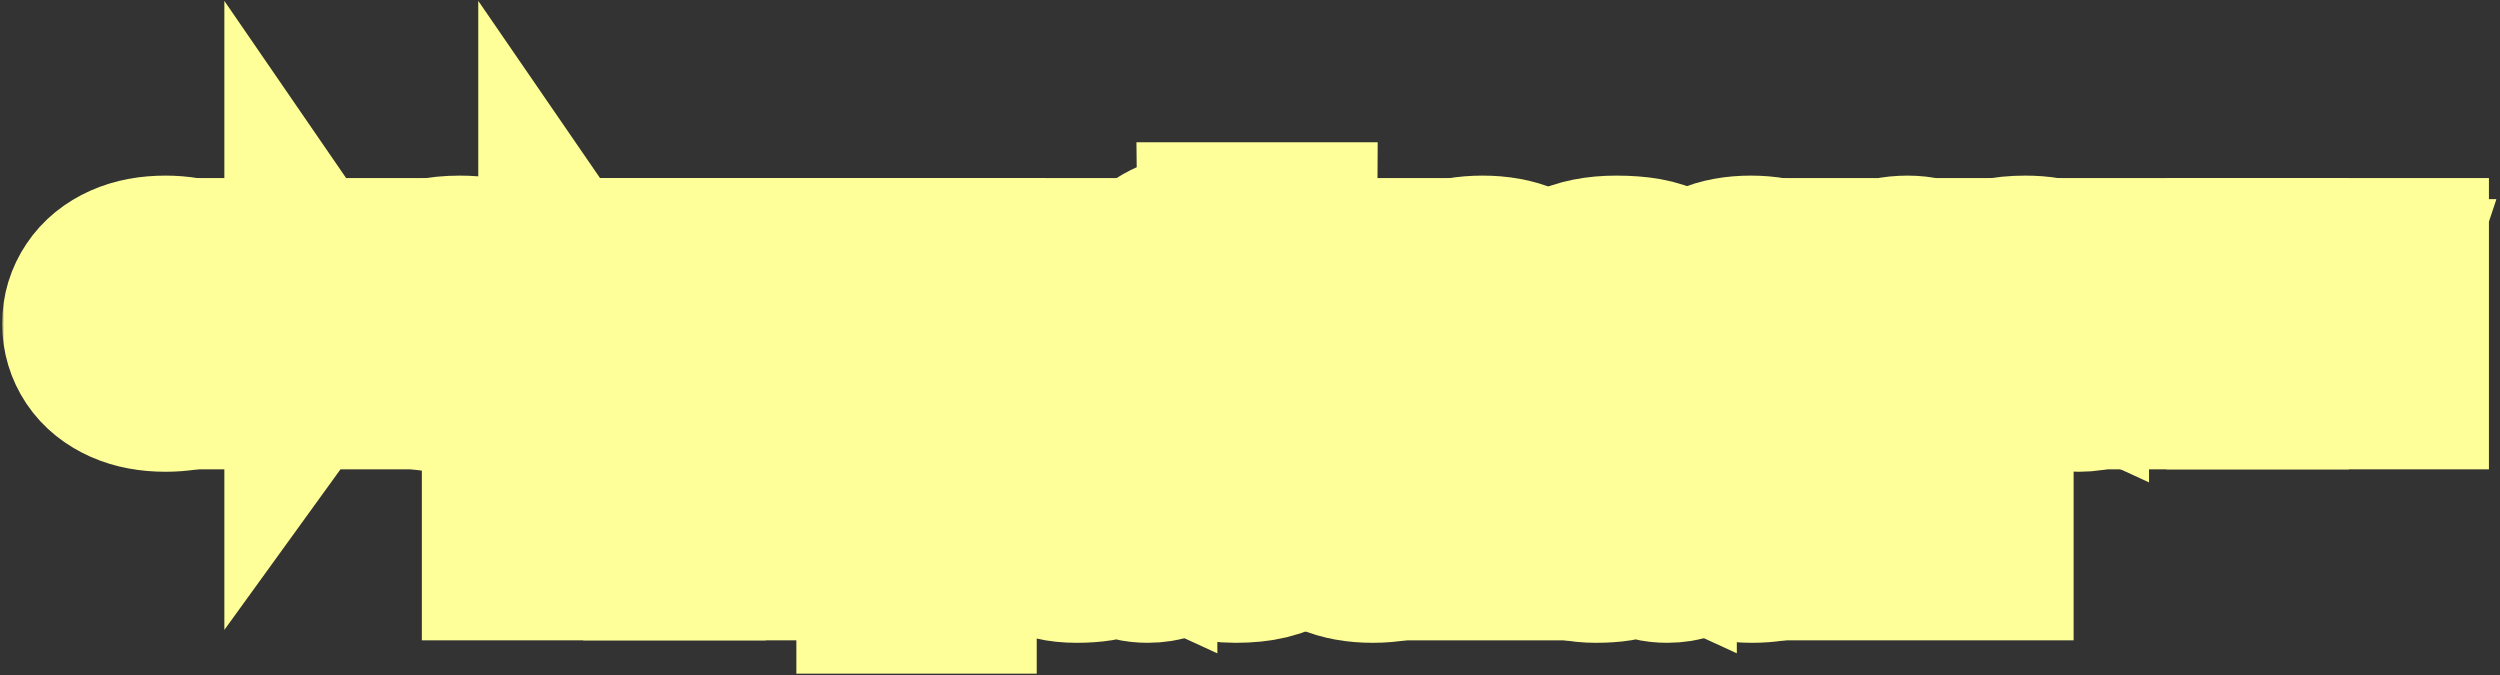 <?xml version="1.0" encoding="UTF-8"?> <svg xmlns="http://www.w3.org/2000/svg" width="570" height="154" viewBox="0 0 570 154" fill="none"><rect x="0" y="0" width="570" height="154" fill="#333333" stroke="none"/><mask id="path-1-outside-1_368_14" maskUnits="userSpaceOnUse" x="0.494" y="-0.56" width="569" height="155" fill="black"><rect fill="white" x="0.494" y="-0.56" width="569" height="155"></rect><path d="M37.734 84.56C34.721 84.56 32.134 84.08 29.974 83.12C27.841 82.16 26.227 80.867 25.134 79.24C24.041 77.587 23.494 75.773 23.494 73.8C23.494 71.827 24.041 70.027 25.134 68.4C26.227 66.747 27.841 65.44 29.974 64.48C32.134 63.52 34.721 63.04 37.734 63.04C40.428 63.04 42.814 63.44 44.894 64.24C46.974 65.013 48.627 66.107 49.854 67.52C51.081 68.933 51.788 70.56 51.974 72.4H43.174C42.961 71.68 42.388 71.08 41.454 70.6C40.547 70.093 39.307 69.84 37.734 69.84C36.028 69.84 34.694 70.227 33.734 71C32.774 71.773 32.294 72.707 32.294 73.8C32.294 74.893 32.774 75.827 33.734 76.6C34.694 77.373 36.028 77.76 37.734 77.76C39.307 77.76 40.547 77.52 41.454 77.04C42.388 76.533 42.961 75.92 43.174 75.2H51.974C51.788 77.04 51.081 78.667 49.854 80.08C48.627 81.493 46.974 82.6 44.894 83.4C42.814 84.173 40.428 84.56 37.734 84.56Z"></path><path d="M83.273 73.32L91.633 84H80.834L74.153 74.28V84H65.353V63.6H74.153V72.56L80.633 63.6H91.234L83.273 73.32Z"></path><path d="M100.983 84.56C97.81 84.56 95.463 84 93.943 82.88C92.423 81.76 91.663 80.253 91.663 78.36C91.663 76.493 92.423 75 93.943 73.88C95.463 72.76 97.81 72.2 100.983 72.2C103.063 72.2 104.756 72.36 106.063 72.68C107.396 73 108.73 73.467 110.063 74.08V73.16C110.063 72.093 109.61 71.213 108.703 70.52C107.796 69.8 106.49 69.44 104.783 69.44C102.143 69.44 100.503 70.093 99.863 71.4H91.063C91.356 68.92 92.636 66.907 94.903 65.36C97.196 63.813 100.516 63.04 104.863 63.04C107.903 63.04 110.45 63.48 112.503 64.36C114.583 65.24 116.13 66.467 117.143 68.04C118.156 69.613 118.663 71.427 118.663 73.48V76.2C118.663 76.627 118.743 76.933 118.903 77.12C119.09 77.28 119.37 77.36 119.743 77.36C120.063 77.36 120.37 77.307 120.663 77.2V84C119.623 84.373 118.463 84.56 117.183 84.56C115.29 84.56 113.863 84.187 112.903 83.44C111.943 82.667 111.463 81.653 111.463 80.4H110.663V80.52C110.663 81.613 109.903 82.56 108.383 83.36C106.863 84.16 104.396 84.56 100.983 84.56ZM104.423 78.96C106.53 78.96 108.41 78.733 110.063 78.28V77.48C108.41 77.027 106.53 76.8 104.423 76.8C102.93 76.8 101.93 76.893 101.423 77.08C100.916 77.267 100.663 77.533 100.663 77.88C100.663 78.227 100.916 78.493 101.423 78.68C101.93 78.867 102.93 78.96 104.423 78.96Z"></path><path d="M141.164 73.32L149.524 84H138.724L132.044 74.28V84H123.244V63.6H132.044V72.56L138.524 63.6H149.124L141.164 73.32Z"></path><path d="M151.135 84V63.6H159.535V70.6C159.535 72.573 159.428 74.2 159.215 75.48C159.028 76.76 158.735 78 158.335 79.2H159.135L165.175 63.6H178.655V84H170.255V77C170.255 75.027 170.348 73.4 170.535 72.12C170.748 70.84 171.055 69.6 171.455 68.4H170.655L164.615 84H151.135Z"></path><path d="M183.049 84V63.6H195.969L198.129 72.36C198.609 74.227 198.849 75.573 198.849 76.4V76.6H199.649V76.4C199.649 75.573 199.889 74.227 200.369 72.36L202.529 63.6H215.449V84H207.049V75C207.049 72.6 207.315 70.4 207.849 68.4H207.049L203.329 81.4H195.169L191.449 68.4H190.649C191.182 70.4 191.449 72.6 191.449 75V84H183.049Z"></path><path d="M219.846 84V63.6H228.246V70.6C228.246 72.573 228.139 74.2 227.926 75.48C227.739 76.76 227.446 78 227.046 79.2H227.846L233.886 63.6H247.366V84H238.966V77C238.966 75.027 239.059 73.4 239.246 72.12C239.459 70.84 239.766 69.6 240.166 68.4H239.366L233.326 84H219.846Z"></path><path d="M276.23 84.56C271.297 84.56 267.577 83.427 265.07 81.16C262.59 78.867 261.35 75.6 261.35 71.36C261.35 67.067 262.657 63.707 265.27 61.28C267.884 58.853 271.644 57.64 276.55 57.64C278.15 57.64 279.337 57.573 280.11 57.44C280.91 57.28 281.444 57.053 281.71 56.76C281.977 56.44 282.11 56 282.11 55.44H291.11C291.11 57.867 290.777 59.707 290.11 60.96C289.47 62.213 288.27 63.107 286.51 63.64C284.777 64.173 282.164 64.44 278.67 64.44C275.417 64.44 273.017 64.973 271.47 66.04C269.924 67.08 269.15 68.44 269.15 70.12V70.32H269.75C270.15 69.44 270.67 68.72 271.31 68.16C271.95 67.573 272.884 67.107 274.11 66.76C275.337 66.413 276.95 66.24 278.95 66.24C281.35 66.24 283.404 66.627 285.11 67.4C286.817 68.173 288.11 69.24 288.99 70.6C289.87 71.96 290.31 73.493 290.31 75.2C290.31 78 289.15 80.267 286.83 82C284.51 83.707 280.977 84.56 276.23 84.56ZM275.83 77.96C277.83 77.96 279.27 77.707 280.15 77.2C281.057 76.667 281.51 76 281.51 75.2C281.51 74.4 281.057 73.747 280.15 73.24C279.27 72.707 277.83 72.44 275.83 72.44C273.83 72.44 272.377 72.707 271.47 73.24C270.59 73.747 270.15 74.4 270.15 75.2C270.15 76 270.59 76.667 271.47 77.2C272.377 77.707 273.83 77.96 275.83 77.96Z"></path><path d="M295.292 84.56C293.425 84.56 292.038 84.333 291.132 83.88V76.48C291.558 76.667 292.092 76.76 292.732 76.76C293.612 76.76 294.265 76.573 294.692 76.2C295.118 75.827 295.385 75.24 295.492 74.44L296.812 63.6H319.932V84H311.132V71H304.372L303.692 76.68C303.078 81.933 300.278 84.56 295.292 84.56Z"></path><path d="M338.018 84.56C334.871 84.56 332.191 84.08 329.978 83.12C327.791 82.16 326.138 80.867 325.018 79.24C323.898 77.613 323.338 75.8 323.338 73.8C323.338 71.8 323.898 69.987 325.018 68.36C326.138 66.733 327.791 65.44 329.978 64.48C332.191 63.52 334.871 63.04 338.018 63.04C341.165 63.04 343.831 63.52 346.018 64.48C348.231 65.44 349.898 66.733 351.018 68.36C352.138 69.987 352.698 71.8 352.698 73.8C352.698 75.8 352.138 77.613 351.018 79.24C349.898 80.867 348.231 82.16 346.018 83.12C343.831 84.08 341.165 84.56 338.018 84.56ZM338.018 77.76C339.938 77.76 341.391 77.387 342.378 76.64C343.391 75.893 343.898 74.947 343.898 73.8C343.898 72.68 343.391 71.747 342.378 71C341.365 70.227 339.911 69.84 338.018 69.84C336.125 69.84 334.671 70.227 333.658 71C332.645 71.747 332.138 72.68 332.138 73.8C332.138 74.947 332.631 75.893 333.618 76.64C334.631 77.387 336.098 77.76 338.018 77.76Z"></path><path d="M367.936 84.56C363.216 84.56 359.896 84.027 357.976 82.96C356.056 81.893 355.096 80.413 355.096 78.52C355.096 76.813 355.749 75.48 357.056 74.52C358.362 73.533 359.869 72.853 361.576 72.48C363.309 72.107 365.416 71.787 367.896 71.52C369.522 71.36 370.709 71.2 371.456 71.04C372.202 70.853 372.576 70.587 372.576 70.24C372.576 69.84 372.296 69.547 371.736 69.36C371.176 69.147 370.042 69.04 368.336 69.04C366.976 69.04 365.936 69.187 365.216 69.48C364.496 69.747 364.122 70.187 364.096 70.8H355.096C355.229 68.16 356.509 66.213 358.936 64.96C361.389 63.68 364.589 63.04 368.536 63.04C373.202 63.04 376.536 63.64 378.536 64.84C380.562 66.013 381.576 67.56 381.576 69.48C381.576 71.053 380.949 72.28 379.696 73.16C378.469 74.04 377.016 74.667 375.336 75.04C373.682 75.387 371.642 75.693 369.216 75.96C367.456 76.147 366.162 76.347 365.336 76.56C364.509 76.747 364.096 77.04 364.096 77.44C364.096 77.707 364.189 77.92 364.376 78.08C364.589 78.24 365.002 78.36 365.616 78.44C366.256 78.52 367.229 78.56 368.536 78.56C371.629 78.56 373.176 77.947 373.176 76.72V76.6H382.176V76.68C382.176 78.067 381.682 79.36 380.696 80.56C379.736 81.76 378.189 82.733 376.056 83.48C373.922 84.2 371.216 84.56 367.936 84.56Z"></path><path d="M413.583 73.92C413.583 74.533 413.53 75.227 413.423 76H393.343C394.25 77.573 396.21 78.36 399.223 78.36C400.797 78.36 401.97 78.253 402.743 78.04C403.543 77.827 404.237 77.547 404.823 77.2H413.223C412.823 78.32 412.077 79.44 410.983 80.56C409.917 81.68 408.383 82.627 406.383 83.4C404.383 84.173 401.943 84.56 399.063 84.56C396.05 84.56 393.463 84.08 391.303 83.12C389.17 82.16 387.543 80.867 386.423 79.24C385.33 77.613 384.783 75.8 384.783 73.8C384.783 71.8 385.33 69.987 386.423 68.36C387.543 66.733 389.183 65.44 391.343 64.48C393.53 63.52 396.143 63.04 399.183 63.04C402.25 63.04 404.863 63.52 407.023 64.48C409.183 65.44 410.81 66.747 411.903 68.4C413.023 70.053 413.583 71.893 413.583 73.92ZM399.183 69.24C396.197 69.24 394.25 70.027 393.343 71.6H405.023C404.117 70.027 402.17 69.24 399.183 69.24Z"></path><path d="M416.994 91.6V63.6H425.794L424.594 68.8H425.394C426.034 66.853 427.141 65.413 428.714 64.48C430.287 63.52 432.367 63.04 434.954 63.04C437.114 63.04 439.007 63.493 440.634 64.4C442.287 65.28 443.554 66.533 444.434 68.16C445.341 69.787 445.794 71.667 445.794 73.8C445.794 75.933 445.341 77.813 444.434 79.44C443.554 81.067 442.287 82.333 440.634 83.24C439.007 84.12 437.114 84.56 434.954 84.56C432.367 84.56 430.287 84.093 428.714 83.16C427.141 82.2 426.034 80.747 425.394 78.8H424.594C425.394 81.307 425.794 83.773 425.794 86.2V91.6H416.994ZM431.474 77.76C433.261 77.76 434.621 77.387 435.554 76.64C436.514 75.893 436.994 74.947 436.994 73.8C436.994 72.653 436.514 71.707 435.554 70.96C434.621 70.213 433.261 69.84 431.474 69.84C429.714 69.84 428.354 70.213 427.394 70.96C426.461 71.707 425.994 72.653 425.994 73.8C425.994 74.947 426.461 75.893 427.394 76.64C428.354 77.387 429.714 77.76 431.474 77.76Z"></path><path d="M457.897 84.56C454.724 84.56 452.377 84 450.857 82.88C449.337 81.76 448.577 80.253 448.577 78.36C448.577 76.493 449.337 75 450.857 73.88C452.377 72.76 454.724 72.2 457.897 72.2C459.977 72.2 461.67 72.36 462.977 72.68C464.31 73 465.644 73.467 466.977 74.08V73.16C466.977 72.093 466.524 71.213 465.617 70.52C464.71 69.8 463.404 69.44 461.697 69.44C459.057 69.44 457.417 70.093 456.777 71.4H447.977C448.27 68.92 449.55 66.907 451.817 65.36C454.11 63.813 457.43 63.04 461.777 63.04C464.817 63.04 467.364 63.48 469.417 64.36C471.497 65.24 473.044 66.467 474.057 68.04C475.07 69.613 475.577 71.427 475.577 73.48V76.2C475.577 76.627 475.657 76.933 475.817 77.12C476.004 77.28 476.284 77.36 476.657 77.36C476.977 77.36 477.284 77.307 477.577 77.2V84C476.537 84.373 475.377 84.56 474.097 84.56C472.204 84.56 470.777 84.187 469.817 83.44C468.857 82.667 468.377 81.653 468.377 80.4H467.577V80.52C467.577 81.613 466.817 82.56 465.297 83.36C463.777 84.16 461.31 84.56 457.897 84.56ZM461.337 78.96C463.444 78.96 465.324 78.733 466.977 78.28V77.48C465.324 77.027 463.444 76.8 461.337 76.8C459.844 76.8 458.844 76.893 458.337 77.08C457.83 77.267 457.577 77.533 457.577 77.88C457.577 78.227 457.83 78.493 458.337 78.68C458.844 78.867 459.844 78.96 461.337 78.96Z"></path><path d="M480.158 84V63.6H493.078L495.238 72.36C495.718 74.227 495.958 75.573 495.958 76.4V76.6H496.758V76.4C496.758 75.573 496.998 74.227 497.478 72.36L499.638 63.6H512.558V84H504.158V75C504.158 72.6 504.425 70.4 504.958 68.4H504.158L500.438 81.4H492.278L488.558 68.4H487.758C488.292 70.4 488.558 72.6 488.558 75V84H480.158Z"></path><path d="M516.955 84V63.6H525.355V70.6C525.355 72.573 525.248 74.2 525.035 75.48C524.848 76.76 524.555 78 524.155 79.2H524.955L530.995 63.6H544.475V84H536.075V77C536.075 75.027 536.168 73.4 536.355 72.12C536.568 70.84 536.875 69.6 537.275 68.4H536.475L530.435 84H516.955Z"></path><path d="M119.182 123V102.6H132.102L134.262 111.36C134.742 113.227 134.982 114.573 134.982 115.4V115.6H135.782V115.4C135.782 114.573 136.022 113.227 136.502 111.36L138.662 102.6H151.582V123H143.182V114C143.182 111.6 143.448 109.4 143.982 107.4H143.182L139.462 120.4H131.302L127.582 107.4H126.782C127.315 109.4 127.582 111.6 127.582 114V123H119.182Z"></path><path d="M169.899 107.4C172.965 107.4 175.272 108.093 176.819 109.48C178.392 110.84 179.179 112.747 179.179 115.2C179.179 117.653 178.392 119.573 176.819 120.96C175.272 122.32 172.965 123 169.899 123H155.979V102.6H164.779V107.4H169.899ZM180.979 123V102.6H189.779V123H180.979ZM168.779 116.8C169.445 116.8 169.939 116.667 170.259 116.4C170.605 116.107 170.779 115.707 170.779 115.2C170.779 114.693 170.605 114.307 170.259 114.04C169.939 113.747 169.445 113.6 168.779 113.6H164.179V116.8H168.779Z"></path><path d="M204.572 130.6V102.6H213.372L212.172 107.8H212.972C213.612 105.853 214.719 104.413 216.292 103.48C217.866 102.52 219.946 102.04 222.532 102.04C224.692 102.04 226.586 102.493 228.212 103.4C229.866 104.28 231.132 105.533 232.012 107.16C232.919 108.787 233.372 110.667 233.372 112.8C233.372 114.933 232.919 116.813 232.012 118.44C231.132 120.067 229.866 121.333 228.212 122.24C226.586 123.12 224.692 123.56 222.532 123.56C219.946 123.56 217.866 123.093 216.292 122.16C214.719 121.2 213.612 119.747 212.972 117.8H212.172C212.972 120.307 213.372 122.773 213.372 125.2V130.6H204.572ZM219.052 116.76C220.839 116.76 222.199 116.387 223.132 115.64C224.092 114.893 224.572 113.947 224.572 112.8C224.572 111.653 224.092 110.707 223.132 109.96C222.199 109.213 220.839 108.84 219.052 108.84C217.292 108.84 215.932 109.213 214.972 109.96C214.039 110.707 213.572 111.653 213.572 112.8C213.572 113.947 214.039 114.893 214.972 115.64C215.932 116.387 217.292 116.76 219.052 116.76Z"></path><path d="M245.475 123.56C242.302 123.56 239.955 123 238.435 121.88C236.915 120.76 236.155 119.253 236.155 117.36C236.155 115.493 236.915 114 238.435 112.88C239.955 111.76 242.302 111.2 245.475 111.2C247.555 111.2 249.248 111.36 250.555 111.68C251.888 112 253.222 112.467 254.555 113.08V112.16C254.555 111.093 254.102 110.213 253.195 109.52C252.288 108.8 250.982 108.44 249.275 108.44C246.635 108.44 244.995 109.093 244.355 110.4H235.555C235.848 107.92 237.128 105.907 239.395 104.36C241.688 102.813 245.008 102.04 249.355 102.04C252.395 102.04 254.942 102.48 256.995 103.36C259.075 104.24 260.622 105.467 261.635 107.04C262.648 108.613 263.155 110.427 263.155 112.48V115.2C263.155 115.627 263.235 115.933 263.395 116.12C263.582 116.28 263.862 116.36 264.235 116.36C264.555 116.36 264.862 116.307 265.155 116.2V123C264.115 123.373 262.955 123.56 261.675 123.56C259.782 123.56 258.355 123.187 257.395 122.44C256.435 121.667 255.955 120.653 255.955 119.4H255.155V119.52C255.155 120.613 254.395 121.56 252.875 122.36C251.355 123.16 248.888 123.56 245.475 123.56ZM248.915 117.96C251.022 117.96 252.902 117.733 254.555 117.28V116.48C252.902 116.027 251.022 115.8 248.915 115.8C247.422 115.8 246.422 115.893 245.915 116.08C245.408 116.267 245.155 116.533 245.155 116.88C245.155 117.227 245.408 117.493 245.915 117.68C246.422 117.867 247.422 117.96 248.915 117.96Z"></path><path d="M281.816 123.56C276.883 123.56 273.163 122.427 270.656 120.16C268.176 117.867 266.936 114.6 266.936 110.36C266.936 106.067 268.243 102.707 270.856 100.28C273.47 97.853 277.23 96.64 282.136 96.64C283.736 96.64 284.923 96.573 285.696 96.44C286.496 96.28 287.03 96.053 287.296 95.76C287.563 95.44 287.696 95 287.696 94.44H296.696C296.696 96.867 296.363 98.707 295.696 99.96C295.056 101.213 293.856 102.107 292.096 102.64C290.363 103.173 287.75 103.44 284.256 103.44C281.003 103.44 278.603 103.973 277.056 105.04C275.51 106.08 274.736 107.44 274.736 109.12V109.32H275.336C275.736 108.44 276.256 107.72 276.896 107.16C277.536 106.573 278.47 106.107 279.696 105.76C280.923 105.413 282.536 105.24 284.536 105.24C286.936 105.24 288.99 105.627 290.696 106.4C292.403 107.173 293.696 108.24 294.576 109.6C295.456 110.96 295.896 112.493 295.896 114.2C295.896 117 294.736 119.267 292.416 121C290.096 122.707 286.563 123.56 281.816 123.56ZM281.416 116.96C283.416 116.96 284.856 116.707 285.736 116.2C286.643 115.667 287.096 115 287.096 114.2C287.096 113.4 286.643 112.747 285.736 112.24C284.856 111.707 283.416 111.44 281.416 111.44C279.416 111.44 277.963 111.707 277.056 112.24C276.176 112.747 275.736 113.4 275.736 114.2C275.736 115 276.176 115.667 277.056 116.2C277.963 116.707 279.416 116.96 281.416 116.96Z"></path><path d="M312.979 123.56C309.832 123.56 307.152 123.08 304.939 122.12C302.752 121.16 301.099 119.867 299.979 118.24C298.859 116.613 298.299 114.8 298.299 112.8C298.299 110.8 298.859 108.987 299.979 107.36C301.099 105.733 302.752 104.44 304.939 103.48C307.152 102.52 309.832 102.04 312.979 102.04C316.125 102.04 318.792 102.52 320.979 103.48C323.192 104.44 324.859 105.733 325.979 107.36C327.099 108.987 327.659 110.8 327.659 112.8C327.659 114.8 327.099 116.613 325.979 118.24C324.859 119.867 323.192 121.16 320.979 122.12C318.792 123.08 316.125 123.56 312.979 123.56ZM312.979 116.76C314.899 116.76 316.352 116.387 317.339 115.64C318.352 114.893 318.859 113.947 318.859 112.8C318.859 111.68 318.352 110.747 317.339 110C316.326 109.227 314.872 108.84 312.979 108.84C311.085 108.84 309.632 109.227 308.619 110C307.606 110.747 307.099 111.68 307.099 112.8C307.099 113.947 307.592 114.893 308.579 115.64C309.592 116.387 311.059 116.76 312.979 116.76Z"></path><path d="M345.417 123H336.617V110H328.657V102.6H353.377V110H345.417V123Z"></path><path d="M363.913 123.56C360.739 123.56 358.393 123 356.873 121.88C355.353 120.76 354.593 119.253 354.593 117.36C354.593 115.493 355.353 114 356.873 112.88C358.393 111.76 360.739 111.2 363.913 111.2C365.993 111.2 367.686 111.36 368.993 111.68C370.326 112 371.659 112.467 372.993 113.08V112.16C372.993 111.093 372.539 110.213 371.633 109.52C370.726 108.8 369.419 108.44 367.713 108.44C365.073 108.44 363.433 109.093 362.793 110.4H353.993C354.286 107.92 355.566 105.907 357.833 104.36C360.126 102.813 363.446 102.04 367.793 102.04C370.833 102.04 373.379 102.48 375.433 103.36C377.513 104.24 379.059 105.467 380.073 107.04C381.086 108.613 381.593 110.427 381.593 112.48V115.2C381.593 115.627 381.673 115.933 381.833 116.12C382.019 116.28 382.299 116.36 382.673 116.36C382.993 116.36 383.299 116.307 383.593 116.2V123C382.553 123.373 381.393 123.56 380.113 123.56C378.219 123.56 376.793 123.187 375.833 122.44C374.873 121.667 374.393 120.653 374.393 119.4H373.593V119.52C373.593 120.613 372.833 121.56 371.313 122.36C369.793 123.16 367.326 123.56 363.913 123.56ZM367.353 117.96C369.459 117.96 371.339 117.733 372.993 117.28V116.48C371.339 116.027 369.459 115.8 367.353 115.8C365.859 115.8 364.859 115.893 364.353 116.08C363.846 116.267 363.593 116.533 363.593 116.88C363.593 117.227 363.846 117.493 364.353 117.68C364.859 117.867 365.859 117.96 367.353 117.96Z"></path><path d="M413.974 112.92C413.974 113.533 413.921 114.227 413.814 115H393.734C394.64 116.573 396.6 117.36 399.614 117.36C401.187 117.36 402.36 117.253 403.134 117.04C403.934 116.827 404.627 116.547 405.214 116.2H413.614C413.214 117.32 412.467 118.44 411.374 119.56C410.307 120.68 408.774 121.627 406.774 122.4C404.774 123.173 402.334 123.56 399.454 123.56C396.44 123.56 393.854 123.08 391.694 122.12C389.56 121.16 387.934 119.867 386.814 118.24C385.721 116.613 385.174 114.8 385.174 112.8C385.174 110.8 385.721 108.987 386.814 107.36C387.934 105.733 389.574 104.44 391.734 103.48C393.92 102.52 396.534 102.04 399.574 102.04C402.64 102.04 405.254 102.52 407.414 103.48C409.574 104.44 411.2 105.747 412.294 107.4C413.414 109.053 413.974 110.893 413.974 112.92ZM399.574 108.24C396.587 108.24 394.64 109.027 393.734 110.6H405.414C404.507 109.027 402.56 108.24 399.574 108.24Z"></path><path d="M417.385 123V102.6H430.305L432.465 111.36C432.945 113.227 433.185 114.573 433.185 115.4V115.6H433.985V115.4C433.985 114.573 434.225 113.227 434.705 111.36L436.865 102.6H449.785V123H441.385V114C441.385 111.6 441.651 109.4 442.185 107.4H441.385L437.665 120.4H429.505L425.785 107.4H424.985C425.518 109.4 425.785 111.6 425.785 114V123H417.385Z"></path></mask><path d="M37.734 84.56C34.721 84.56 32.134 84.08 29.974 83.12C27.841 82.16 26.227 80.867 25.134 79.24C24.041 77.587 23.494 75.773 23.494 73.8C23.494 71.827 24.041 70.027 25.134 68.4C26.227 66.747 27.841 65.44 29.974 64.48C32.134 63.52 34.721 63.04 37.734 63.04C40.428 63.04 42.814 63.44 44.894 64.24C46.974 65.013 48.627 66.107 49.854 67.52C51.081 68.933 51.788 70.56 51.974 72.4H43.174C42.961 71.68 42.388 71.08 41.454 70.6C40.547 70.093 39.307 69.84 37.734 69.84C36.028 69.84 34.694 70.227 33.734 71C32.774 71.773 32.294 72.707 32.294 73.8C32.294 74.893 32.774 75.827 33.734 76.6C34.694 77.373 36.028 77.76 37.734 77.76C39.307 77.76 40.547 77.52 41.454 77.04C42.388 76.533 42.961 75.92 43.174 75.2H51.974C51.788 77.04 51.081 78.667 49.854 80.08C48.627 81.493 46.974 82.6 44.894 83.4C42.814 84.173 40.428 84.56 37.734 84.56Z" fill="#FFFF99"></path><path d="M83.273 73.32L91.633 84H80.834L74.153 74.28V84H65.353V63.6H74.153V72.56L80.633 63.6H91.234L83.273 73.32Z" fill="#FFFF99"></path><path d="M100.983 84.56C97.81 84.56 95.463 84 93.943 82.88C92.423 81.76 91.663 80.253 91.663 78.36C91.663 76.493 92.423 75 93.943 73.88C95.463 72.76 97.81 72.2 100.983 72.2C103.063 72.2 104.756 72.36 106.063 72.68C107.396 73 108.73 73.467 110.063 74.08V73.16C110.063 72.093 109.61 71.213 108.703 70.52C107.796 69.8 106.49 69.44 104.783 69.44C102.143 69.44 100.503 70.093 99.863 71.4H91.063C91.356 68.92 92.636 66.907 94.903 65.36C97.196 63.813 100.516 63.04 104.863 63.04C107.903 63.04 110.45 63.48 112.503 64.36C114.583 65.24 116.13 66.467 117.143 68.04C118.156 69.613 118.663 71.427 118.663 73.48V76.2C118.663 76.627 118.743 76.933 118.903 77.12C119.09 77.28 119.37 77.36 119.743 77.36C120.063 77.36 120.37 77.307 120.663 77.2V84C119.623 84.373 118.463 84.56 117.183 84.56C115.29 84.56 113.863 84.187 112.903 83.44C111.943 82.667 111.463 81.653 111.463 80.4H110.663V80.52C110.663 81.613 109.903 82.56 108.383 83.36C106.863 84.16 104.396 84.56 100.983 84.56ZM104.423 78.96C106.53 78.96 108.41 78.733 110.063 78.28V77.48C108.41 77.027 106.53 76.8 104.423 76.8C102.93 76.8 101.93 76.893 101.423 77.08C100.916 77.267 100.663 77.533 100.663 77.88C100.663 78.227 100.916 78.493 101.423 78.68C101.93 78.867 102.93 78.96 104.423 78.96Z" fill="#FFFF99"></path><path d="M141.164 73.32L149.524 84H138.724L132.044 74.28V84H123.244V63.6H132.044V72.56L138.524 63.6H149.124L141.164 73.32Z" fill="#FFFF99"></path><path d="M151.135 84V63.6H159.535V70.6C159.535 72.573 159.428 74.2 159.215 75.48C159.028 76.76 158.735 78 158.335 79.2H159.135L165.175 63.6H178.655V84H170.255V77C170.255 75.027 170.348 73.4 170.535 72.12C170.748 70.84 171.055 69.6 171.455 68.4H170.655L164.615 84H151.135Z" fill="#FFFF99"></path><path d="M183.049 84V63.6H195.969L198.129 72.36C198.609 74.227 198.849 75.573 198.849 76.4V76.6H199.649V76.4C199.649 75.573 199.889 74.227 200.369 72.36L202.529 63.6H215.449V84H207.049V75C207.049 72.6 207.315 70.4 207.849 68.4H207.049L203.329 81.4H195.169L191.449 68.4H190.649C191.182 70.4 191.449 72.6 191.449 75V84H183.049Z" fill="#FFFF99"></path><path d="M219.846 84V63.6H228.246V70.6C228.246 72.573 228.139 74.2 227.926 75.48C227.739 76.76 227.446 78 227.046 79.2H227.846L233.886 63.6H247.366V84H238.966V77C238.966 75.027 239.059 73.4 239.246 72.12C239.459 70.84 239.766 69.6 240.166 68.4H239.366L233.326 84H219.846Z" fill="#FFFF99"></path><path d="M276.23 84.56C271.297 84.56 267.577 83.427 265.07 81.16C262.59 78.867 261.35 75.6 261.35 71.36C261.35 67.067 262.657 63.707 265.27 61.28C267.884 58.853 271.644 57.64 276.55 57.64C278.15 57.64 279.337 57.573 280.11 57.44C280.91 57.28 281.444 57.053 281.71 56.76C281.977 56.44 282.11 56 282.11 55.44H291.11C291.11 57.867 290.777 59.707 290.11 60.96C289.47 62.213 288.27 63.107 286.51 63.64C284.777 64.173 282.164 64.44 278.67 64.44C275.417 64.44 273.017 64.973 271.47 66.04C269.924 67.08 269.15 68.44 269.15 70.12V70.32H269.75C270.15 69.44 270.67 68.72 271.31 68.16C271.95 67.573 272.884 67.107 274.11 66.76C275.337 66.413 276.95 66.24 278.95 66.24C281.35 66.24 283.404 66.627 285.11 67.4C286.817 68.173 288.11 69.24 288.99 70.6C289.87 71.96 290.31 73.493 290.31 75.2C290.31 78 289.15 80.267 286.83 82C284.51 83.707 280.977 84.56 276.23 84.56ZM275.83 77.96C277.83 77.96 279.27 77.707 280.15 77.2C281.057 76.667 281.51 76 281.51 75.2C281.51 74.4 281.057 73.747 280.15 73.24C279.27 72.707 277.83 72.44 275.83 72.44C273.83 72.44 272.377 72.707 271.47 73.24C270.59 73.747 270.15 74.4 270.15 75.2C270.15 76 270.59 76.667 271.47 77.2C272.377 77.707 273.83 77.96 275.83 77.96Z" fill="#FFFF99"></path><path d="M295.292 84.56C293.425 84.56 292.038 84.333 291.132 83.88V76.48C291.558 76.667 292.092 76.76 292.732 76.76C293.612 76.76 294.265 76.573 294.692 76.2C295.118 75.827 295.385 75.24 295.492 74.44L296.812 63.6H319.932V84H311.132V71H304.372L303.692 76.68C303.078 81.933 300.278 84.56 295.292 84.56Z" fill="#FFFF99"></path><path d="M338.018 84.56C334.871 84.56 332.191 84.08 329.978 83.12C327.791 82.16 326.138 80.867 325.018 79.24C323.898 77.613 323.338 75.8 323.338 73.8C323.338 71.8 323.898 69.987 325.018 68.36C326.138 66.733 327.791 65.44 329.978 64.48C332.191 63.52 334.871 63.04 338.018 63.04C341.165 63.04 343.831 63.52 346.018 64.48C348.231 65.44 349.898 66.733 351.018 68.36C352.138 69.987 352.698 71.8 352.698 73.8C352.698 75.8 352.138 77.613 351.018 79.24C349.898 80.867 348.231 82.16 346.018 83.12C343.831 84.08 341.165 84.56 338.018 84.56ZM338.018 77.76C339.938 77.76 341.391 77.387 342.378 76.64C343.391 75.893 343.898 74.947 343.898 73.8C343.898 72.68 343.391 71.747 342.378 71C341.365 70.227 339.911 69.84 338.018 69.84C336.125 69.84 334.671 70.227 333.658 71C332.645 71.747 332.138 72.68 332.138 73.8C332.138 74.947 332.631 75.893 333.618 76.64C334.631 77.387 336.098 77.76 338.018 77.76Z" fill="#FFFF99"></path><path d="M367.936 84.56C363.216 84.56 359.896 84.027 357.976 82.96C356.056 81.893 355.096 80.413 355.096 78.52C355.096 76.813 355.749 75.48 357.056 74.52C358.362 73.533 359.869 72.853 361.576 72.48C363.309 72.107 365.416 71.787 367.896 71.52C369.522 71.36 370.709 71.2 371.456 71.04C372.202 70.853 372.576 70.587 372.576 70.24C372.576 69.84 372.296 69.547 371.736 69.36C371.176 69.147 370.042 69.04 368.336 69.04C366.976 69.04 365.936 69.187 365.216 69.48C364.496 69.747 364.122 70.187 364.096 70.8H355.096C355.229 68.16 356.509 66.213 358.936 64.96C361.389 63.68 364.589 63.04 368.536 63.04C373.202 63.04 376.536 63.64 378.536 64.84C380.562 66.013 381.576 67.56 381.576 69.48C381.576 71.053 380.949 72.28 379.696 73.16C378.469 74.04 377.016 74.667 375.336 75.04C373.682 75.387 371.642 75.693 369.216 75.96C367.456 76.147 366.162 76.347 365.336 76.56C364.509 76.747 364.096 77.04 364.096 77.44C364.096 77.707 364.189 77.92 364.376 78.08C364.589 78.24 365.002 78.36 365.616 78.44C366.256 78.52 367.229 78.56 368.536 78.56C371.629 78.56 373.176 77.947 373.176 76.72V76.6H382.176V76.68C382.176 78.067 381.682 79.36 380.696 80.56C379.736 81.76 378.189 82.733 376.056 83.48C373.922 84.2 371.216 84.56 367.936 84.56Z" fill="#FFFF99"></path><path d="M413.583 73.92C413.583 74.533 413.53 75.227 413.423 76H393.343C394.25 77.573 396.21 78.36 399.223 78.36C400.797 78.36 401.97 78.253 402.743 78.04C403.543 77.827 404.237 77.547 404.823 77.2H413.223C412.823 78.32 412.077 79.44 410.983 80.56C409.917 81.68 408.383 82.627 406.383 83.4C404.383 84.173 401.943 84.56 399.063 84.56C396.05 84.56 393.463 84.08 391.303 83.12C389.17 82.16 387.543 80.867 386.423 79.24C385.33 77.613 384.783 75.8 384.783 73.8C384.783 71.8 385.33 69.987 386.423 68.36C387.543 66.733 389.183 65.44 391.343 64.48C393.53 63.52 396.143 63.04 399.183 63.04C402.25 63.04 404.863 63.52 407.023 64.48C409.183 65.44 410.81 66.747 411.903 68.4C413.023 70.053 413.583 71.893 413.583 73.92ZM399.183 69.24C396.197 69.24 394.25 70.027 393.343 71.6H405.023C404.117 70.027 402.17 69.24 399.183 69.24Z" fill="#FFFF99"></path><path d="M416.994 91.6V63.6H425.794L424.594 68.8H425.394C426.034 66.853 427.141 65.413 428.714 64.48C430.287 63.52 432.367 63.04 434.954 63.04C437.114 63.04 439.007 63.493 440.634 64.4C442.287 65.28 443.554 66.533 444.434 68.16C445.341 69.787 445.794 71.667 445.794 73.8C445.794 75.933 445.341 77.813 444.434 79.44C443.554 81.067 442.287 82.333 440.634 83.24C439.007 84.12 437.114 84.56 434.954 84.56C432.367 84.56 430.287 84.093 428.714 83.16C427.141 82.2 426.034 80.747 425.394 78.8H424.594C425.394 81.307 425.794 83.773 425.794 86.2V91.6H416.994ZM431.474 77.76C433.261 77.76 434.621 77.387 435.554 76.64C436.514 75.893 436.994 74.947 436.994 73.8C436.994 72.653 436.514 71.707 435.554 70.96C434.621 70.213 433.261 69.84 431.474 69.84C429.714 69.84 428.354 70.213 427.394 70.96C426.461 71.707 425.994 72.653 425.994 73.8C425.994 74.947 426.461 75.893 427.394 76.64C428.354 77.387 429.714 77.76 431.474 77.76Z" fill="#FFFF99"></path><path d="M457.897 84.56C454.724 84.56 452.377 84 450.857 82.88C449.337 81.76 448.577 80.253 448.577 78.36C448.577 76.493 449.337 75 450.857 73.88C452.377 72.76 454.724 72.2 457.897 72.2C459.977 72.2 461.67 72.36 462.977 72.68C464.31 73 465.644 73.467 466.977 74.08V73.16C466.977 72.093 466.524 71.213 465.617 70.52C464.71 69.8 463.404 69.44 461.697 69.44C459.057 69.44 457.417 70.093 456.777 71.4H447.977C448.27 68.92 449.55 66.907 451.817 65.36C454.11 63.813 457.43 63.04 461.777 63.04C464.817 63.04 467.364 63.48 469.417 64.36C471.497 65.24 473.044 66.467 474.057 68.04C475.07 69.613 475.577 71.427 475.577 73.48V76.2C475.577 76.627 475.657 76.933 475.817 77.12C476.004 77.28 476.284 77.36 476.657 77.36C476.977 77.36 477.284 77.307 477.577 77.2V84C476.537 84.373 475.377 84.56 474.097 84.56C472.204 84.56 470.777 84.187 469.817 83.44C468.857 82.667 468.377 81.653 468.377 80.4H467.577V80.52C467.577 81.613 466.817 82.56 465.297 83.36C463.777 84.16 461.31 84.56 457.897 84.56ZM461.337 78.96C463.444 78.96 465.324 78.733 466.977 78.28V77.48C465.324 77.027 463.444 76.8 461.337 76.8C459.844 76.8 458.844 76.893 458.337 77.08C457.83 77.267 457.577 77.533 457.577 77.88C457.577 78.227 457.83 78.493 458.337 78.68C458.844 78.867 459.844 78.96 461.337 78.96Z" fill="#FFFF99"></path><path d="M480.158 84V63.6H493.078L495.238 72.36C495.718 74.227 495.958 75.573 495.958 76.4V76.6H496.758V76.4C496.758 75.573 496.998 74.227 497.478 72.36L499.638 63.6H512.558V84H504.158V75C504.158 72.6 504.425 70.4 504.958 68.4H504.158L500.438 81.4H492.278L488.558 68.4H487.758C488.292 70.4 488.558 72.6 488.558 75V84H480.158Z" fill="#FFFF99"></path><path d="M516.955 84V63.6H525.355V70.6C525.355 72.573 525.248 74.2 525.035 75.48C524.848 76.76 524.555 78 524.155 79.2H524.955L530.995 63.6H544.475V84H536.075V77C536.075 75.027 536.168 73.4 536.355 72.12C536.568 70.84 536.875 69.6 537.275 68.4H536.475L530.435 84H516.955Z" fill="#FFFF99"></path><path d="M119.182 123V102.6H132.102L134.262 111.36C134.742 113.227 134.982 114.573 134.982 115.4V115.6H135.782V115.4C135.782 114.573 136.022 113.227 136.502 111.36L138.662 102.6H151.582V123H143.182V114C143.182 111.6 143.448 109.4 143.982 107.4H143.182L139.462 120.4H131.302L127.582 107.4H126.782C127.315 109.4 127.582 111.6 127.582 114V123H119.182Z" fill="#FFFF99"></path><path d="M169.899 107.4C172.965 107.4 175.272 108.093 176.819 109.48C178.392 110.84 179.179 112.747 179.179 115.2C179.179 117.653 178.392 119.573 176.819 120.96C175.272 122.32 172.965 123 169.899 123H155.979V102.6H164.779V107.4H169.899ZM180.979 123V102.6H189.779V123H180.979ZM168.779 116.8C169.445 116.8 169.939 116.667 170.259 116.4C170.605 116.107 170.779 115.707 170.779 115.2C170.779 114.693 170.605 114.307 170.259 114.04C169.939 113.747 169.445 113.6 168.779 113.6H164.179V116.8H168.779Z" fill="#FFFF99"></path><path d="M204.572 130.6V102.6H213.372L212.172 107.8H212.972C213.612 105.853 214.719 104.413 216.292 103.48C217.866 102.52 219.946 102.04 222.532 102.04C224.692 102.04 226.586 102.493 228.212 103.4C229.866 104.28 231.132 105.533 232.012 107.16C232.919 108.787 233.372 110.667 233.372 112.8C233.372 114.933 232.919 116.813 232.012 118.44C231.132 120.067 229.866 121.333 228.212 122.24C226.586 123.12 224.692 123.56 222.532 123.56C219.946 123.56 217.866 123.093 216.292 122.16C214.719 121.2 213.612 119.747 212.972 117.8H212.172C212.972 120.307 213.372 122.773 213.372 125.2V130.6H204.572ZM219.052 116.76C220.839 116.76 222.199 116.387 223.132 115.64C224.092 114.893 224.572 113.947 224.572 112.8C224.572 111.653 224.092 110.707 223.132 109.96C222.199 109.213 220.839 108.84 219.052 108.84C217.292 108.84 215.932 109.213 214.972 109.96C214.039 110.707 213.572 111.653 213.572 112.8C213.572 113.947 214.039 114.893 214.972 115.64C215.932 116.387 217.292 116.76 219.052 116.76Z" fill="#FFFF99"></path><path d="M245.475 123.56C242.302 123.56 239.955 123 238.435 121.88C236.915 120.76 236.155 119.253 236.155 117.36C236.155 115.493 236.915 114 238.435 112.88C239.955 111.76 242.302 111.2 245.475 111.2C247.555 111.2 249.248 111.36 250.555 111.68C251.888 112 253.222 112.467 254.555 113.08V112.16C254.555 111.093 254.102 110.213 253.195 109.52C252.288 108.8 250.982 108.44 249.275 108.44C246.635 108.44 244.995 109.093 244.355 110.4H235.555C235.848 107.92 237.128 105.907 239.395 104.36C241.688 102.813 245.008 102.04 249.355 102.04C252.395 102.04 254.942 102.48 256.995 103.36C259.075 104.24 260.622 105.467 261.635 107.04C262.648 108.613 263.155 110.427 263.155 112.48V115.2C263.155 115.627 263.235 115.933 263.395 116.12C263.582 116.28 263.862 116.36 264.235 116.36C264.555 116.36 264.862 116.307 265.155 116.2V123C264.115 123.373 262.955 123.56 261.675 123.56C259.782 123.56 258.355 123.187 257.395 122.44C256.435 121.667 255.955 120.653 255.955 119.4H255.155V119.52C255.155 120.613 254.395 121.56 252.875 122.36C251.355 123.16 248.888 123.56 245.475 123.56ZM248.915 117.96C251.022 117.96 252.902 117.733 254.555 117.28V116.48C252.902 116.027 251.022 115.8 248.915 115.8C247.422 115.8 246.422 115.893 245.915 116.08C245.408 116.267 245.155 116.533 245.155 116.88C245.155 117.227 245.408 117.493 245.915 117.68C246.422 117.867 247.422 117.96 248.915 117.96Z" fill="#FFFF99"></path><path d="M281.816 123.56C276.883 123.56 273.163 122.427 270.656 120.16C268.176 117.867 266.936 114.6 266.936 110.36C266.936 106.067 268.243 102.707 270.856 100.28C273.47 97.853 277.23 96.64 282.136 96.64C283.736 96.64 284.923 96.573 285.696 96.44C286.496 96.28 287.03 96.053 287.296 95.76C287.563 95.44 287.696 95 287.696 94.44H296.696C296.696 96.867 296.363 98.707 295.696 99.96C295.056 101.213 293.856 102.107 292.096 102.64C290.363 103.173 287.75 103.44 284.256 103.44C281.003 103.44 278.603 103.973 277.056 105.04C275.51 106.08 274.736 107.44 274.736 109.12V109.32H275.336C275.736 108.44 276.256 107.72 276.896 107.16C277.536 106.573 278.47 106.107 279.696 105.76C280.923 105.413 282.536 105.24 284.536 105.24C286.936 105.24 288.99 105.627 290.696 106.4C292.403 107.173 293.696 108.24 294.576 109.6C295.456 110.96 295.896 112.493 295.896 114.2C295.896 117 294.736 119.267 292.416 121C290.096 122.707 286.563 123.56 281.816 123.56ZM281.416 116.96C283.416 116.96 284.856 116.707 285.736 116.2C286.643 115.667 287.096 115 287.096 114.2C287.096 113.4 286.643 112.747 285.736 112.24C284.856 111.707 283.416 111.44 281.416 111.44C279.416 111.44 277.963 111.707 277.056 112.24C276.176 112.747 275.736 113.4 275.736 114.2C275.736 115 276.176 115.667 277.056 116.2C277.963 116.707 279.416 116.96 281.416 116.96Z" fill="#FFFF99"></path><path d="M312.979 123.56C309.832 123.56 307.152 123.08 304.939 122.12C302.752 121.16 301.099 119.867 299.979 118.24C298.859 116.613 298.299 114.8 298.299 112.8C298.299 110.8 298.859 108.987 299.979 107.36C301.099 105.733 302.752 104.44 304.939 103.48C307.152 102.52 309.832 102.04 312.979 102.04C316.125 102.04 318.792 102.52 320.979 103.48C323.192 104.44 324.859 105.733 325.979 107.36C327.099 108.987 327.659 110.8 327.659 112.8C327.659 114.8 327.099 116.613 325.979 118.24C324.859 119.867 323.192 121.16 320.979 122.12C318.792 123.08 316.125 123.56 312.979 123.56ZM312.979 116.76C314.899 116.76 316.352 116.387 317.339 115.64C318.352 114.893 318.859 113.947 318.859 112.8C318.859 111.68 318.352 110.747 317.339 110C316.326 109.227 314.872 108.84 312.979 108.84C311.085 108.84 309.632 109.227 308.619 110C307.606 110.747 307.099 111.68 307.099 112.8C307.099 113.947 307.592 114.893 308.579 115.64C309.592 116.387 311.059 116.76 312.979 116.76Z" fill="#FFFF99"></path><path d="M345.417 123H336.617V110H328.657V102.6H353.377V110H345.417V123Z" fill="#FFFF99"></path><path d="M363.913 123.56C360.739 123.56 358.393 123 356.873 121.88C355.353 120.76 354.593 119.253 354.593 117.36C354.593 115.493 355.353 114 356.873 112.88C358.393 111.76 360.739 111.2 363.913 111.2C365.993 111.2 367.686 111.36 368.993 111.68C370.326 112 371.659 112.467 372.993 113.08V112.16C372.993 111.093 372.539 110.213 371.633 109.52C370.726 108.8 369.419 108.44 367.713 108.44C365.073 108.44 363.433 109.093 362.793 110.4H353.993C354.286 107.92 355.566 105.907 357.833 104.36C360.126 102.813 363.446 102.04 367.793 102.04C370.833 102.04 373.379 102.48 375.433 103.36C377.513 104.24 379.059 105.467 380.073 107.04C381.086 108.613 381.593 110.427 381.593 112.48V115.2C381.593 115.627 381.673 115.933 381.833 116.12C382.019 116.28 382.299 116.36 382.673 116.36C382.993 116.36 383.299 116.307 383.593 116.2V123C382.553 123.373 381.393 123.56 380.113 123.56C378.219 123.56 376.793 123.187 375.833 122.44C374.873 121.667 374.393 120.653 374.393 119.4H373.593V119.52C373.593 120.613 372.833 121.56 371.313 122.36C369.793 123.16 367.326 123.56 363.913 123.56ZM367.353 117.96C369.459 117.96 371.339 117.733 372.993 117.28V116.48C371.339 116.027 369.459 115.8 367.353 115.8C365.859 115.8 364.859 115.893 364.353 116.08C363.846 116.267 363.593 116.533 363.593 116.88C363.593 117.227 363.846 117.493 364.353 117.68C364.859 117.867 365.859 117.96 367.353 117.96Z" fill="#FFFF99"></path><path d="M413.974 112.92C413.974 113.533 413.921 114.227 413.814 115H393.734C394.64 116.573 396.6 117.36 399.614 117.36C401.187 117.36 402.36 117.253 403.134 117.04C403.934 116.827 404.627 116.547 405.214 116.2H413.614C413.214 117.32 412.467 118.44 411.374 119.56C410.307 120.68 408.774 121.627 406.774 122.4C404.774 123.173 402.334 123.56 399.454 123.56C396.44 123.56 393.854 123.08 391.694 122.12C389.56 121.16 387.934 119.867 386.814 118.24C385.721 116.613 385.174 114.8 385.174 112.8C385.174 110.8 385.721 108.987 386.814 107.36C387.934 105.733 389.574 104.44 391.734 103.48C393.92 102.52 396.534 102.04 399.574 102.04C402.64 102.04 405.254 102.52 407.414 103.48C409.574 104.44 411.2 105.747 412.294 107.4C413.414 109.053 413.974 110.893 413.974 112.92ZM399.574 108.24C396.587 108.24 394.64 109.027 393.734 110.6H405.414C404.507 109.027 402.56 108.24 399.574 108.24Z" fill="#FFFF99"></path><path d="M417.385 123V102.6H430.305L432.465 111.36C432.945 113.227 433.185 114.573 433.185 115.4V115.6H433.985V115.4C433.985 114.573 434.225 113.227 434.705 111.36L436.865 102.6H449.785V123H441.385V114C441.385 111.6 441.651 109.4 442.185 107.4H441.385L437.665 120.4H429.505L425.785 107.4H424.985C425.518 109.4 425.785 111.6 425.785 114V123H417.385Z" fill="#FFFF99"></path><path d="M37.734 84.56C34.721 84.56 32.134 84.08 29.974 83.12C27.841 82.16 26.227 80.867 25.134 79.24C24.041 77.587 23.494 75.773 23.494 73.8C23.494 71.827 24.041 70.027 25.134 68.4C26.227 66.747 27.841 65.44 29.974 64.48C32.134 63.52 34.721 63.04 37.734 63.04C40.428 63.04 42.814 63.44 44.894 64.24C46.974 65.013 48.627 66.107 49.854 67.52C51.081 68.933 51.788 70.56 51.974 72.4H43.174C42.961 71.68 42.388 71.08 41.454 70.6C40.547 70.093 39.307 69.84 37.734 69.84C36.028 69.84 34.694 70.227 33.734 71C32.774 71.773 32.294 72.707 32.294 73.8C32.294 74.893 32.774 75.827 33.734 76.6C34.694 77.373 36.028 77.76 37.734 77.76C39.307 77.76 40.547 77.52 41.454 77.04C42.388 76.533 42.961 75.92 43.174 75.2H51.974C51.788 77.04 51.081 78.667 49.854 80.08C48.627 81.493 46.974 82.6 44.894 83.4C42.814 84.173 40.428 84.56 37.734 84.56Z" stroke="#FFFF99" stroke-width="46" mask="url(#path-1-outside-1_368_14)"></path><path d="M83.273 73.32L91.633 84H80.834L74.153 74.28V84H65.353V63.6H74.153V72.56L80.633 63.6H91.234L83.273 73.32Z" stroke="#FFFF99" stroke-width="46" mask="url(#path-1-outside-1_368_14)"></path><path d="M100.983 84.56C97.81 84.56 95.463 84 93.943 82.88C92.423 81.76 91.663 80.253 91.663 78.36C91.663 76.493 92.423 75 93.943 73.88C95.463 72.76 97.81 72.2 100.983 72.2C103.063 72.2 104.756 72.36 106.063 72.68C107.396 73 108.73 73.467 110.063 74.08V73.16C110.063 72.093 109.61 71.213 108.703 70.52C107.796 69.8 106.49 69.44 104.783 69.44C102.143 69.44 100.503 70.093 99.863 71.4H91.063C91.356 68.92 92.636 66.907 94.903 65.36C97.196 63.813 100.516 63.04 104.863 63.04C107.903 63.04 110.45 63.48 112.503 64.36C114.583 65.24 116.13 66.467 117.143 68.04C118.156 69.613 118.663 71.427 118.663 73.48V76.2C118.663 76.627 118.743 76.933 118.903 77.12C119.09 77.28 119.37 77.36 119.743 77.36C120.063 77.36 120.37 77.307 120.663 77.2V84C119.623 84.373 118.463 84.56 117.183 84.56C115.29 84.56 113.863 84.187 112.903 83.44C111.943 82.667 111.463 81.653 111.463 80.4H110.663V80.52C110.663 81.613 109.903 82.56 108.383 83.36C106.863 84.16 104.396 84.56 100.983 84.56ZM104.423 78.96C106.53 78.96 108.41 78.733 110.063 78.28V77.48C108.41 77.027 106.53 76.8 104.423 76.8C102.93 76.8 101.93 76.893 101.423 77.08C100.916 77.267 100.663 77.533 100.663 77.88C100.663 78.227 100.916 78.493 101.423 78.68C101.93 78.867 102.93 78.96 104.423 78.96Z" stroke="#FFFF99" stroke-width="46" mask="url(#path-1-outside-1_368_14)"></path><path d="M141.164 73.32L149.524 84H138.724L132.044 74.28V84H123.244V63.6H132.044V72.56L138.524 63.6H149.124L141.164 73.32Z" stroke="#FFFF99" stroke-width="46" mask="url(#path-1-outside-1_368_14)"></path><path d="M151.135 84V63.6H159.535V70.6C159.535 72.573 159.428 74.2 159.215 75.48C159.028 76.76 158.735 78 158.335 79.2H159.135L165.175 63.6H178.655V84H170.255V77C170.255 75.027 170.348 73.4 170.535 72.12C170.748 70.84 171.055 69.6 171.455 68.4H170.655L164.615 84H151.135Z" stroke="#FFFF99" stroke-width="46" mask="url(#path-1-outside-1_368_14)"></path><path d="M183.049 84V63.6H195.969L198.129 72.36C198.609 74.227 198.849 75.573 198.849 76.4V76.6H199.649V76.4C199.649 75.573 199.889 74.227 200.369 72.36L202.529 63.6H215.449V84H207.049V75C207.049 72.6 207.315 70.4 207.849 68.4H207.049L203.329 81.4H195.169L191.449 68.4H190.649C191.182 70.4 191.449 72.6 191.449 75V84H183.049Z" stroke="#FFFF99" stroke-width="46" mask="url(#path-1-outside-1_368_14)"></path><path d="M219.846 84V63.6H228.246V70.6C228.246 72.573 228.139 74.2 227.926 75.48C227.739 76.76 227.446 78 227.046 79.2H227.846L233.886 63.6H247.366V84H238.966V77C238.966 75.027 239.059 73.4 239.246 72.12C239.459 70.84 239.766 69.6 240.166 68.4H239.366L233.326 84H219.846Z" stroke="#FFFF99" stroke-width="46" mask="url(#path-1-outside-1_368_14)"></path><path d="M276.23 84.56C271.297 84.56 267.577 83.427 265.07 81.16C262.59 78.867 261.35 75.6 261.35 71.36C261.35 67.067 262.657 63.707 265.27 61.28C267.884 58.853 271.644 57.64 276.55 57.64C278.15 57.64 279.337 57.573 280.11 57.44C280.91 57.28 281.444 57.053 281.71 56.76C281.977 56.44 282.11 56 282.11 55.44H291.11C291.11 57.867 290.777 59.707 290.11 60.96C289.47 62.213 288.27 63.107 286.51 63.64C284.777 64.173 282.164 64.44 278.67 64.44C275.417 64.44 273.017 64.973 271.47 66.04C269.924 67.08 269.15 68.44 269.15 70.12V70.32H269.75C270.15 69.44 270.67 68.72 271.31 68.16C271.95 67.573 272.884 67.107 274.11 66.76C275.337 66.413 276.95 66.24 278.95 66.24C281.35 66.24 283.404 66.627 285.11 67.4C286.817 68.173 288.11 69.24 288.99 70.6C289.87 71.96 290.31 73.493 290.31 75.2C290.31 78 289.15 80.267 286.83 82C284.51 83.707 280.977 84.56 276.23 84.56ZM275.83 77.96C277.83 77.96 279.27 77.707 280.15 77.2C281.057 76.667 281.51 76 281.51 75.2C281.51 74.4 281.057 73.747 280.15 73.24C279.27 72.707 277.83 72.44 275.83 72.44C273.83 72.44 272.377 72.707 271.47 73.24C270.59 73.747 270.15 74.4 270.15 75.2C270.15 76 270.59 76.667 271.47 77.2C272.377 77.707 273.83 77.96 275.83 77.96Z" stroke="#FFFF99" stroke-width="46" mask="url(#path-1-outside-1_368_14)"></path><path d="M295.292 84.56C293.425 84.56 292.038 84.333 291.132 83.88V76.48C291.558 76.667 292.092 76.76 292.732 76.76C293.612 76.76 294.265 76.573 294.692 76.2C295.118 75.827 295.385 75.24 295.492 74.44L296.812 63.6H319.932V84H311.132V71H304.372L303.692 76.68C303.078 81.933 300.278 84.56 295.292 84.56Z" stroke="#FFFF99" stroke-width="46" mask="url(#path-1-outside-1_368_14)"></path><path d="M338.018 84.56C334.871 84.56 332.191 84.08 329.978 83.12C327.791 82.16 326.138 80.867 325.018 79.24C323.898 77.613 323.338 75.8 323.338 73.8C323.338 71.8 323.898 69.987 325.018 68.36C326.138 66.733 327.791 65.44 329.978 64.48C332.191 63.52 334.871 63.04 338.018 63.04C341.165 63.04 343.831 63.52 346.018 64.48C348.231 65.44 349.898 66.733 351.018 68.36C352.138 69.987 352.698 71.8 352.698 73.8C352.698 75.8 352.138 77.613 351.018 79.24C349.898 80.867 348.231 82.16 346.018 83.12C343.831 84.08 341.165 84.56 338.018 84.56ZM338.018 77.76C339.938 77.76 341.391 77.387 342.378 76.64C343.391 75.893 343.898 74.947 343.898 73.8C343.898 72.68 343.391 71.747 342.378 71C341.365 70.227 339.911 69.84 338.018 69.84C336.125 69.84 334.671 70.227 333.658 71C332.645 71.747 332.138 72.68 332.138 73.8C332.138 74.947 332.631 75.893 333.618 76.64C334.631 77.387 336.098 77.76 338.018 77.76Z" stroke="#FFFF99" stroke-width="46" mask="url(#path-1-outside-1_368_14)"></path><path d="M367.936 84.56C363.216 84.56 359.896 84.027 357.976 82.96C356.056 81.893 355.096 80.413 355.096 78.52C355.096 76.813 355.749 75.48 357.056 74.52C358.362 73.533 359.869 72.853 361.576 72.48C363.309 72.107 365.416 71.787 367.896 71.52C369.522 71.36 370.709 71.2 371.456 71.04C372.202 70.853 372.576 70.587 372.576 70.24C372.576 69.84 372.296 69.547 371.736 69.36C371.176 69.147 370.042 69.04 368.336 69.04C366.976 69.04 365.936 69.187 365.216 69.48C364.496 69.747 364.122 70.187 364.096 70.8H355.096C355.229 68.16 356.509 66.213 358.936 64.96C361.389 63.68 364.589 63.04 368.536 63.04C373.202 63.04 376.536 63.64 378.536 64.84C380.562 66.013 381.576 67.56 381.576 69.48C381.576 71.053 380.949 72.28 379.696 73.16C378.469 74.04 377.016 74.667 375.336 75.04C373.682 75.387 371.642 75.693 369.216 75.96C367.456 76.147 366.162 76.347 365.336 76.56C364.509 76.747 364.096 77.04 364.096 77.44C364.096 77.707 364.189 77.92 364.376 78.08C364.589 78.24 365.002 78.36 365.616 78.44C366.256 78.52 367.229 78.56 368.536 78.56C371.629 78.56 373.176 77.947 373.176 76.72V76.6H382.176V76.68C382.176 78.067 381.682 79.36 380.696 80.56C379.736 81.76 378.189 82.733 376.056 83.48C373.922 84.2 371.216 84.56 367.936 84.56Z" stroke="#FFFF99" stroke-width="46" mask="url(#path-1-outside-1_368_14)"></path><path d="M413.583 73.92C413.583 74.533 413.53 75.227 413.423 76H393.343C394.25 77.573 396.21 78.36 399.223 78.36C400.797 78.36 401.97 78.253 402.743 78.04C403.543 77.827 404.237 77.547 404.823 77.2H413.223C412.823 78.32 412.077 79.44 410.983 80.56C409.917 81.68 408.383 82.627 406.383 83.4C404.383 84.173 401.943 84.56 399.063 84.56C396.05 84.56 393.463 84.08 391.303 83.12C389.17 82.16 387.543 80.867 386.423 79.24C385.33 77.613 384.783 75.8 384.783 73.8C384.783 71.8 385.33 69.987 386.423 68.36C387.543 66.733 389.183 65.44 391.343 64.48C393.53 63.52 396.143 63.04 399.183 63.04C402.25 63.04 404.863 63.52 407.023 64.48C409.183 65.44 410.81 66.747 411.903 68.4C413.023 70.053 413.583 71.893 413.583 73.92ZM399.183 69.24C396.197 69.24 394.25 70.027 393.343 71.6H405.023C404.117 70.027 402.17 69.24 399.183 69.24Z" stroke="#FFFF99" stroke-width="46" mask="url(#path-1-outside-1_368_14)"></path><path d="M416.994 91.6V63.6H425.794L424.594 68.8H425.394C426.034 66.853 427.141 65.413 428.714 64.48C430.287 63.52 432.367 63.04 434.954 63.04C437.114 63.04 439.007 63.493 440.634 64.4C442.287 65.28 443.554 66.533 444.434 68.16C445.341 69.787 445.794 71.667 445.794 73.8C445.794 75.933 445.341 77.813 444.434 79.44C443.554 81.067 442.287 82.333 440.634 83.24C439.007 84.12 437.114 84.56 434.954 84.56C432.367 84.56 430.287 84.093 428.714 83.16C427.141 82.2 426.034 80.747 425.394 78.8H424.594C425.394 81.307 425.794 83.773 425.794 86.2V91.6H416.994ZM431.474 77.76C433.261 77.76 434.621 77.387 435.554 76.64C436.514 75.893 436.994 74.947 436.994 73.8C436.994 72.653 436.514 71.707 435.554 70.96C434.621 70.213 433.261 69.84 431.474 69.84C429.714 69.84 428.354 70.213 427.394 70.96C426.461 71.707 425.994 72.653 425.994 73.8C425.994 74.947 426.461 75.893 427.394 76.64C428.354 77.387 429.714 77.76 431.474 77.76Z" stroke="#FFFF99" stroke-width="46" mask="url(#path-1-outside-1_368_14)"></path><path d="M457.897 84.56C454.724 84.56 452.377 84 450.857 82.88C449.337 81.76 448.577 80.253 448.577 78.36C448.577 76.493 449.337 75 450.857 73.88C452.377 72.76 454.724 72.2 457.897 72.2C459.977 72.2 461.67 72.36 462.977 72.68C464.31 73 465.644 73.467 466.977 74.08V73.16C466.977 72.093 466.524 71.213 465.617 70.52C464.71 69.8 463.404 69.44 461.697 69.44C459.057 69.44 457.417 70.093 456.777 71.4H447.977C448.27 68.92 449.55 66.907 451.817 65.36C454.11 63.813 457.43 63.04 461.777 63.04C464.817 63.04 467.364 63.48 469.417 64.36C471.497 65.24 473.044 66.467 474.057 68.04C475.07 69.613 475.577 71.427 475.577 73.48V76.2C475.577 76.627 475.657 76.933 475.817 77.12C476.004 77.28 476.284 77.36 476.657 77.36C476.977 77.36 477.284 77.307 477.577 77.2V84C476.537 84.373 475.377 84.56 474.097 84.56C472.204 84.56 470.777 84.187 469.817 83.44C468.857 82.667 468.377 81.653 468.377 80.4H467.577V80.52C467.577 81.613 466.817 82.56 465.297 83.36C463.777 84.16 461.31 84.56 457.897 84.56ZM461.337 78.96C463.444 78.96 465.324 78.733 466.977 78.28V77.48C465.324 77.027 463.444 76.8 461.337 76.8C459.844 76.8 458.844 76.893 458.337 77.08C457.83 77.267 457.577 77.533 457.577 77.88C457.577 78.227 457.83 78.493 458.337 78.68C458.844 78.867 459.844 78.96 461.337 78.96Z" stroke="#FFFF99" stroke-width="46" mask="url(#path-1-outside-1_368_14)"></path><path d="M480.158 84V63.6H493.078L495.238 72.36C495.718 74.227 495.958 75.573 495.958 76.4V76.6H496.758V76.4C496.758 75.573 496.998 74.227 497.478 72.36L499.638 63.6H512.558V84H504.158V75C504.158 72.6 504.425 70.4 504.958 68.4H504.158L500.438 81.4H492.278L488.558 68.4H487.758C488.292 70.4 488.558 72.6 488.558 75V84H480.158Z" stroke="#FFFF99" stroke-width="46" mask="url(#path-1-outside-1_368_14)"></path><path d="M516.955 84V63.6H525.355V70.6C525.355 72.573 525.248 74.2 525.035 75.48C524.848 76.76 524.555 78 524.155 79.2H524.955L530.995 63.6H544.475V84H536.075V77C536.075 75.027 536.168 73.4 536.355 72.12C536.568 70.84 536.875 69.6 537.275 68.4H536.475L530.435 84H516.955Z" stroke="#FFFF99" stroke-width="46" mask="url(#path-1-outside-1_368_14)"></path><path d="M119.182 123V102.6H132.102L134.262 111.36C134.742 113.227 134.982 114.573 134.982 115.4V115.6H135.782V115.4C135.782 114.573 136.022 113.227 136.502 111.36L138.662 102.6H151.582V123H143.182V114C143.182 111.6 143.448 109.4 143.982 107.4H143.182L139.462 120.4H131.302L127.582 107.4H126.782C127.315 109.4 127.582 111.6 127.582 114V123H119.182Z" stroke="#FFFF99" stroke-width="46" mask="url(#path-1-outside-1_368_14)"></path><path d="M169.899 107.4C172.965 107.4 175.272 108.093 176.819 109.48C178.392 110.84 179.179 112.747 179.179 115.2C179.179 117.653 178.392 119.573 176.819 120.96C175.272 122.32 172.965 123 169.899 123H155.979V102.6H164.779V107.4H169.899ZM180.979 123V102.6H189.779V123H180.979ZM168.779 116.8C169.445 116.8 169.939 116.667 170.259 116.4C170.605 116.107 170.779 115.707 170.779 115.2C170.779 114.693 170.605 114.307 170.259 114.04C169.939 113.747 169.445 113.6 168.779 113.6H164.179V116.8H168.779Z" stroke="#FFFF99" stroke-width="46" mask="url(#path-1-outside-1_368_14)"></path><path d="M204.572 130.6V102.6H213.372L212.172 107.8H212.972C213.612 105.853 214.719 104.413 216.292 103.48C217.866 102.52 219.946 102.04 222.532 102.04C224.692 102.04 226.586 102.493 228.212 103.4C229.866 104.28 231.132 105.533 232.012 107.16C232.919 108.787 233.372 110.667 233.372 112.8C233.372 114.933 232.919 116.813 232.012 118.44C231.132 120.067 229.866 121.333 228.212 122.24C226.586 123.12 224.692 123.56 222.532 123.56C219.946 123.56 217.866 123.093 216.292 122.16C214.719 121.2 213.612 119.747 212.972 117.8H212.172C212.972 120.307 213.372 122.773 213.372 125.2V130.6H204.572ZM219.052 116.76C220.839 116.76 222.199 116.387 223.132 115.64C224.092 114.893 224.572 113.947 224.572 112.8C224.572 111.653 224.092 110.707 223.132 109.96C222.199 109.213 220.839 108.84 219.052 108.84C217.292 108.84 215.932 109.213 214.972 109.96C214.039 110.707 213.572 111.653 213.572 112.8C213.572 113.947 214.039 114.893 214.972 115.64C215.932 116.387 217.292 116.76 219.052 116.76Z" stroke="#FFFF99" stroke-width="46" mask="url(#path-1-outside-1_368_14)"></path><path d="M245.475 123.56C242.302 123.56 239.955 123 238.435 121.88C236.915 120.76 236.155 119.253 236.155 117.36C236.155 115.493 236.915 114 238.435 112.88C239.955 111.76 242.302 111.2 245.475 111.2C247.555 111.2 249.248 111.36 250.555 111.68C251.888 112 253.222 112.467 254.555 113.08V112.16C254.555 111.093 254.102 110.213 253.195 109.52C252.288 108.8 250.982 108.44 249.275 108.44C246.635 108.44 244.995 109.093 244.355 110.4H235.555C235.848 107.92 237.128 105.907 239.395 104.36C241.688 102.813 245.008 102.04 249.355 102.04C252.395 102.04 254.942 102.48 256.995 103.36C259.075 104.24 260.622 105.467 261.635 107.04C262.648 108.613 263.155 110.427 263.155 112.48V115.2C263.155 115.627 263.235 115.933 263.395 116.12C263.582 116.28 263.862 116.36 264.235 116.36C264.555 116.36 264.862 116.307 265.155 116.2V123C264.115 123.373 262.955 123.56 261.675 123.56C259.782 123.56 258.355 123.187 257.395 122.44C256.435 121.667 255.955 120.653 255.955 119.4H255.155V119.52C255.155 120.613 254.395 121.56 252.875 122.36C251.355 123.16 248.888 123.56 245.475 123.56ZM248.915 117.96C251.022 117.96 252.902 117.733 254.555 117.28V116.48C252.902 116.027 251.022 115.8 248.915 115.8C247.422 115.8 246.422 115.893 245.915 116.08C245.408 116.267 245.155 116.533 245.155 116.88C245.155 117.227 245.408 117.493 245.915 117.68C246.422 117.867 247.422 117.96 248.915 117.96Z" stroke="#FFFF99" stroke-width="46" mask="url(#path-1-outside-1_368_14)"></path><path d="M281.816 123.56C276.883 123.56 273.163 122.427 270.656 120.16C268.176 117.867 266.936 114.6 266.936 110.36C266.936 106.067 268.243 102.707 270.856 100.28C273.47 97.853 277.23 96.64 282.136 96.64C283.736 96.64 284.923 96.573 285.696 96.44C286.496 96.28 287.03 96.053 287.296 95.76C287.563 95.44 287.696 95 287.696 94.44H296.696C296.696 96.867 296.363 98.707 295.696 99.96C295.056 101.213 293.856 102.107 292.096 102.64C290.363 103.173 287.75 103.44 284.256 103.44C281.003 103.44 278.603 103.973 277.056 105.04C275.51 106.08 274.736 107.44 274.736 109.12V109.32H275.336C275.736 108.44 276.256 107.72 276.896 107.16C277.536 106.573 278.47 106.107 279.696 105.76C280.923 105.413 282.536 105.24 284.536 105.24C286.936 105.24 288.99 105.627 290.696 106.4C292.403 107.173 293.696 108.24 294.576 109.6C295.456 110.96 295.896 112.493 295.896 114.2C295.896 117 294.736 119.267 292.416 121C290.096 122.707 286.563 123.56 281.816 123.56ZM281.416 116.96C283.416 116.96 284.856 116.707 285.736 116.2C286.643 115.667 287.096 115 287.096 114.2C287.096 113.4 286.643 112.747 285.736 112.24C284.856 111.707 283.416 111.44 281.416 111.44C279.416 111.44 277.963 111.707 277.056 112.24C276.176 112.747 275.736 113.4 275.736 114.2C275.736 115 276.176 115.667 277.056 116.2C277.963 116.707 279.416 116.96 281.416 116.96Z" stroke="#FFFF99" stroke-width="46" mask="url(#path-1-outside-1_368_14)"></path><path d="M312.979 123.56C309.832 123.56 307.152 123.08 304.939 122.12C302.752 121.16 301.099 119.867 299.979 118.24C298.859 116.613 298.299 114.8 298.299 112.8C298.299 110.8 298.859 108.987 299.979 107.36C301.099 105.733 302.752 104.44 304.939 103.48C307.152 102.52 309.832 102.04 312.979 102.04C316.125 102.04 318.792 102.52 320.979 103.48C323.192 104.44 324.859 105.733 325.979 107.36C327.099 108.987 327.659 110.8 327.659 112.8C327.659 114.8 327.099 116.613 325.979 118.24C324.859 119.867 323.192 121.16 320.979 122.12C318.792 123.08 316.125 123.56 312.979 123.56ZM312.979 116.76C314.899 116.76 316.352 116.387 317.339 115.64C318.352 114.893 318.859 113.947 318.859 112.8C318.859 111.68 318.352 110.747 317.339 110C316.326 109.227 314.872 108.84 312.979 108.84C311.085 108.84 309.632 109.227 308.619 110C307.606 110.747 307.099 111.68 307.099 112.8C307.099 113.947 307.592 114.893 308.579 115.64C309.592 116.387 311.059 116.76 312.979 116.76Z" stroke="#FFFF99" stroke-width="46" mask="url(#path-1-outside-1_368_14)"></path><path d="M345.417 123H336.617V110H328.657V102.6H353.377V110H345.417V123Z" stroke="#FFFF99" stroke-width="46" mask="url(#path-1-outside-1_368_14)"></path><path d="M363.913 123.56C360.739 123.56 358.393 123 356.873 121.88C355.353 120.76 354.593 119.253 354.593 117.36C354.593 115.493 355.353 114 356.873 112.88C358.393 111.76 360.739 111.2 363.913 111.2C365.993 111.2 367.686 111.36 368.993 111.68C370.326 112 371.659 112.467 372.993 113.08V112.16C372.993 111.093 372.539 110.213 371.633 109.52C370.726 108.8 369.419 108.44 367.713 108.44C365.073 108.44 363.433 109.093 362.793 110.4H353.993C354.286 107.92 355.566 105.907 357.833 104.36C360.126 102.813 363.446 102.04 367.793 102.04C370.833 102.04 373.379 102.48 375.433 103.36C377.513 104.24 379.059 105.467 380.073 107.04C381.086 108.613 381.593 110.427 381.593 112.48V115.2C381.593 115.627 381.673 115.933 381.833 116.12C382.019 116.28 382.299 116.36 382.673 116.36C382.993 116.36 383.299 116.307 383.593 116.2V123C382.553 123.373 381.393 123.56 380.113 123.56C378.219 123.56 376.793 123.187 375.833 122.44C374.873 121.667 374.393 120.653 374.393 119.4H373.593V119.52C373.593 120.613 372.833 121.56 371.313 122.36C369.793 123.16 367.326 123.56 363.913 123.56ZM367.353 117.96C369.459 117.96 371.339 117.733 372.993 117.28V116.48C371.339 116.027 369.459 115.8 367.353 115.8C365.859 115.8 364.859 115.893 364.353 116.08C363.846 116.267 363.593 116.533 363.593 116.88C363.593 117.227 363.846 117.493 364.353 117.68C364.859 117.867 365.859 117.96 367.353 117.96Z" stroke="#FFFF99" stroke-width="46" mask="url(#path-1-outside-1_368_14)"></path><path d="M413.974 112.92C413.974 113.533 413.921 114.227 413.814 115H393.734C394.64 116.573 396.6 117.36 399.614 117.36C401.187 117.36 402.36 117.253 403.134 117.04C403.934 116.827 404.627 116.547 405.214 116.2H413.614C413.214 117.32 412.467 118.44 411.374 119.56C410.307 120.68 408.774 121.627 406.774 122.4C404.774 123.173 402.334 123.56 399.454 123.56C396.44 123.56 393.854 123.08 391.694 122.12C389.56 121.16 387.934 119.867 386.814 118.24C385.721 116.613 385.174 114.8 385.174 112.8C385.174 110.8 385.721 108.987 386.814 107.36C387.934 105.733 389.574 104.44 391.734 103.48C393.92 102.52 396.534 102.04 399.574 102.04C402.64 102.04 405.254 102.52 407.414 103.48C409.574 104.44 411.2 105.747 412.294 107.4C413.414 109.053 413.974 110.893 413.974 112.92ZM399.574 108.24C396.587 108.24 394.64 109.027 393.734 110.6H405.414C404.507 109.027 402.56 108.24 399.574 108.24Z" stroke="#FFFF99" stroke-width="46" mask="url(#path-1-outside-1_368_14)"></path><path d="M417.385 123V102.6H430.305L432.465 111.36C432.945 113.227 433.185 114.573 433.185 115.4V115.6H433.985V115.4C433.985 114.573 434.225 113.227 434.705 111.36L436.865 102.6H449.785V123H441.385V114C441.385 111.6 441.651 109.4 442.185 107.4H441.385L437.665 120.4H429.505L425.785 107.4H424.985C425.518 109.4 425.785 111.6 425.785 114V123H417.385Z" stroke="#FFFF99" stroke-width="46" mask="url(#path-1-outside-1_368_14)"></path><path d="M16.357 50.981H560.354V92.678H465.674L459.715 132.154H107.414L101.455 92.678H16.357V50.981Z" fill="#FFFF99"></path></svg> 